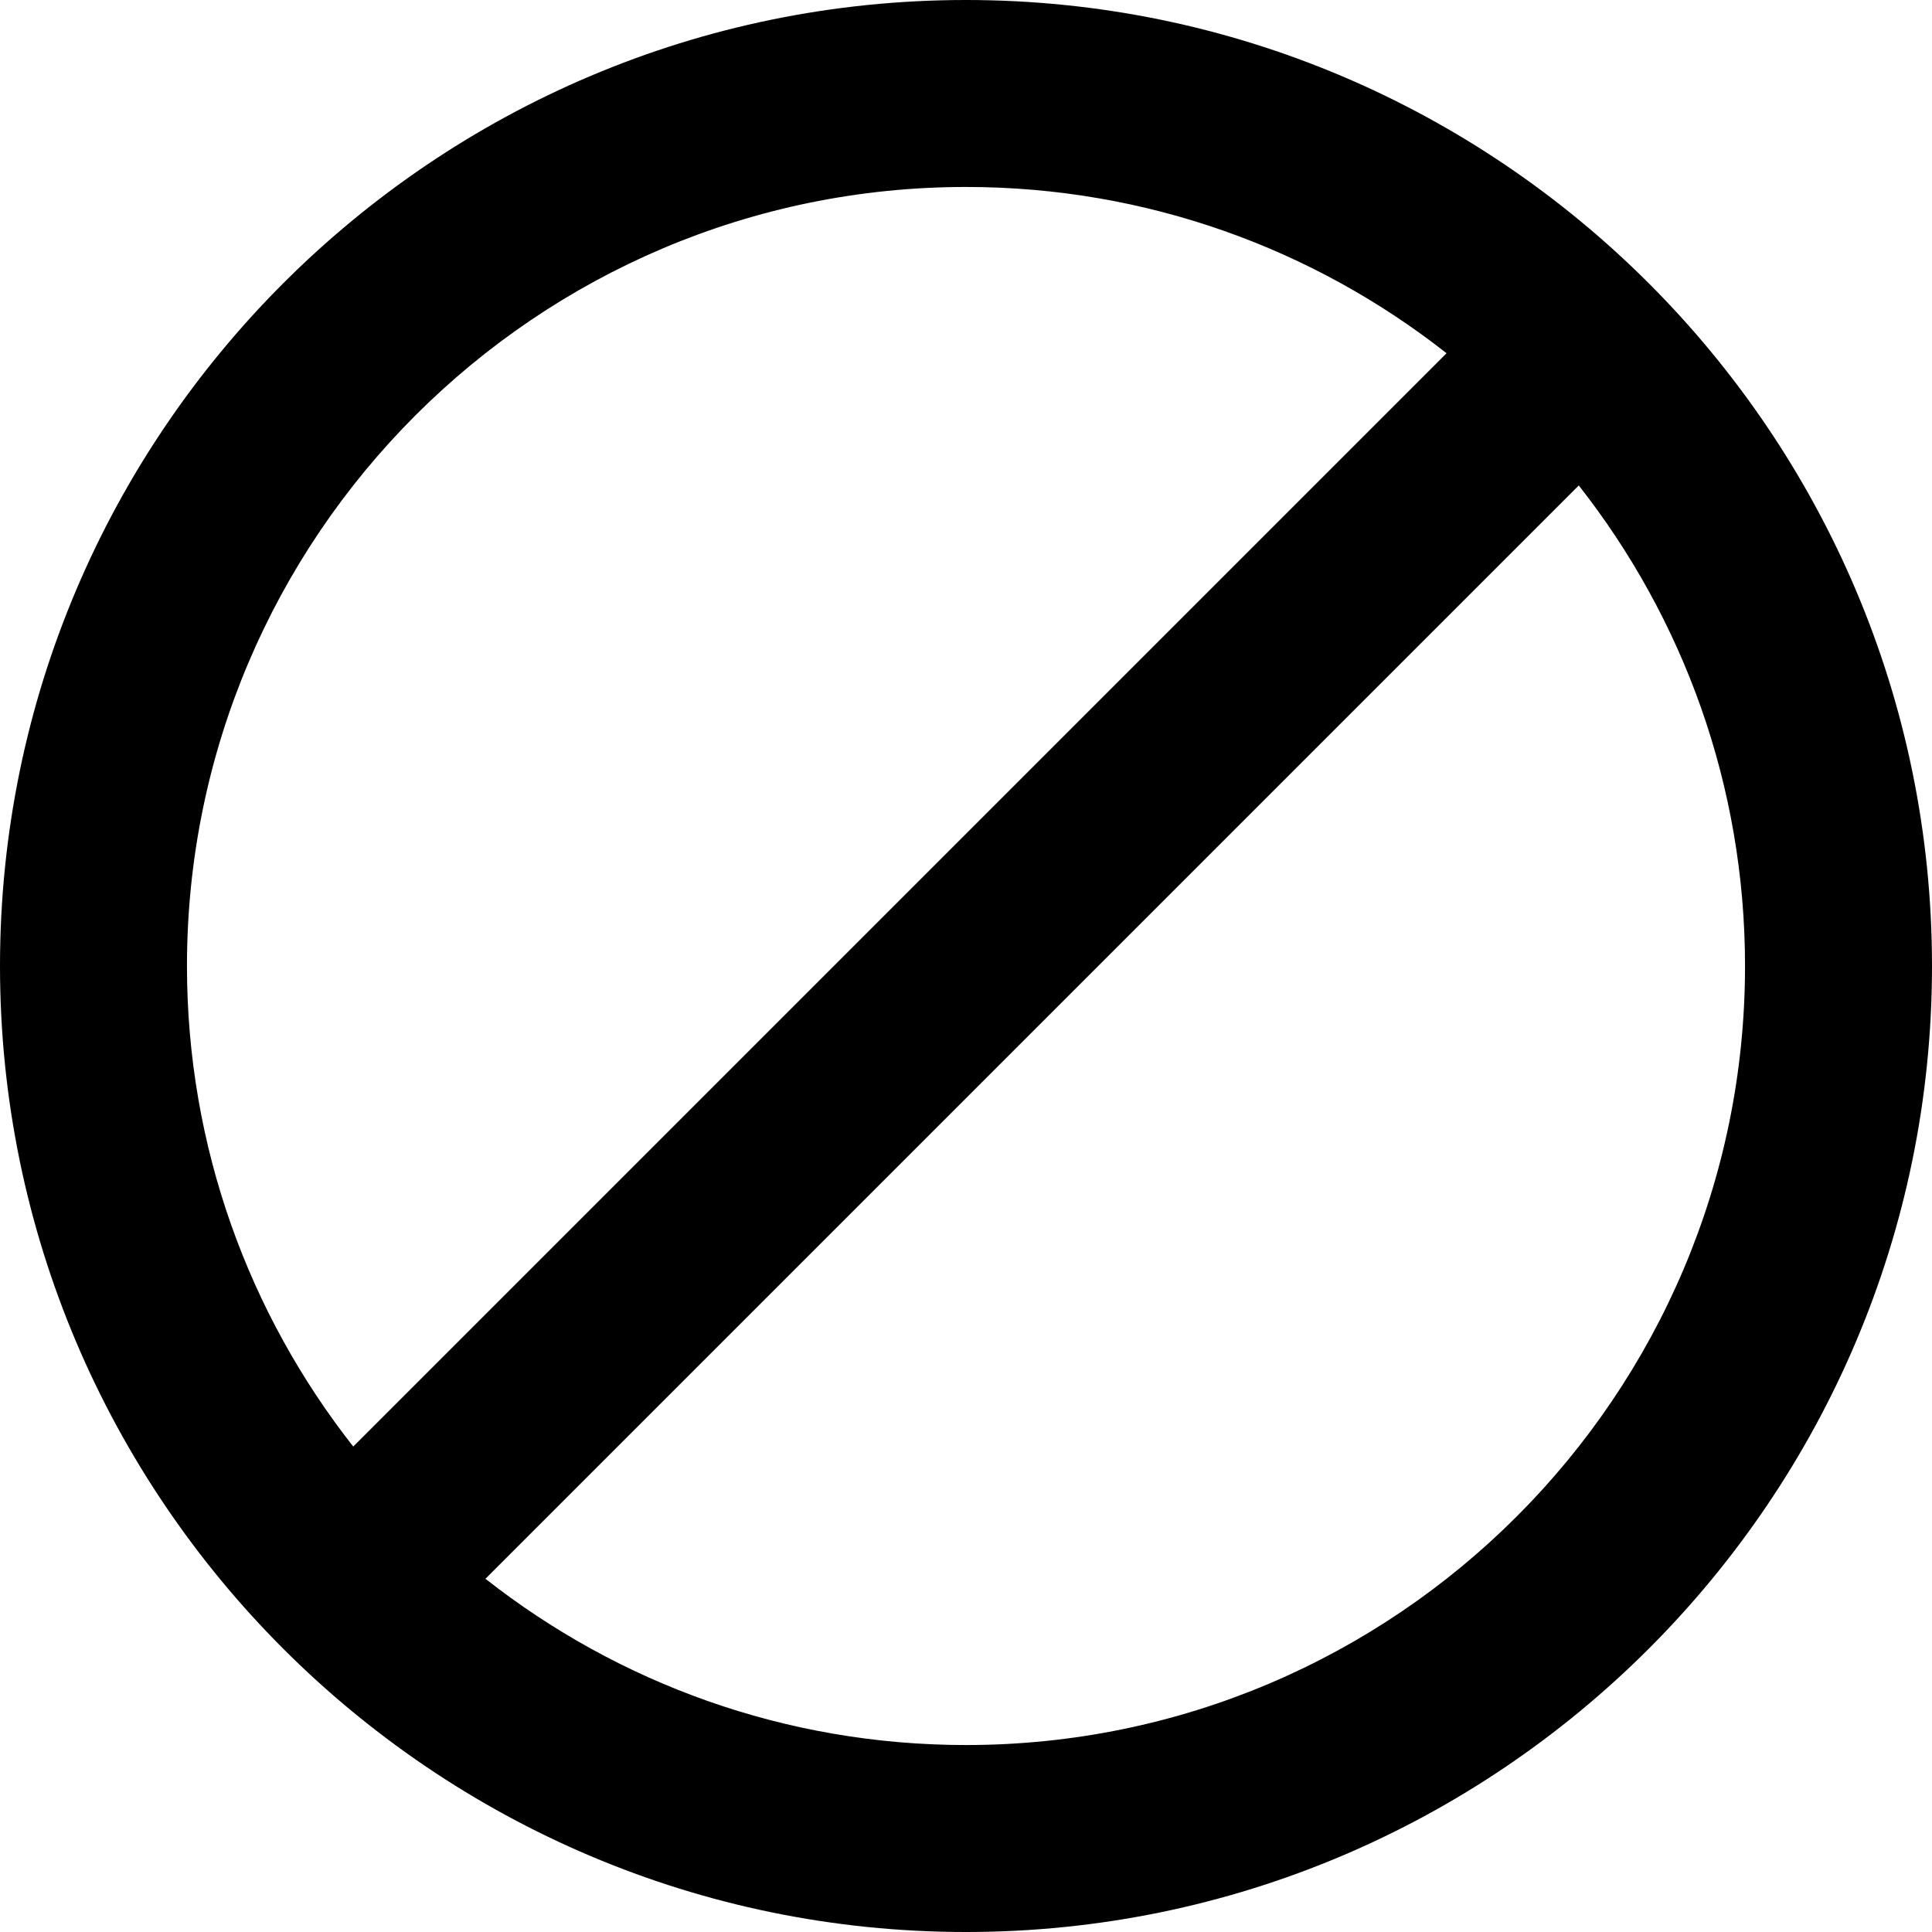 <?xml version="1.0" encoding="iso-8859-1"?>
<!-- Uploaded to: SVG Repo, www.svgrepo.com, Generator: SVG Repo Mixer Tools -->
<svg fill="#000000" height="800px" width="800px" version="1.1" id="Layer_1" xmlns="http://www.w3.org/2000/svg" xmlns:xlink="http://www.w3.org/1999/xlink" 
	 viewBox="0 0 512 512" xml:space="preserve">
<g>
	<g>
		<path d="M256,0C114.84,0,0,114.842,0,256s114.84,256,256,256s256-114.842,256-256S397.16,0,256,0z M49.548,256
			c0-113.837,92.614-206.452,206.452-206.452c48.011,0,92.246,16.473,127.351,44.065L93.613,383.351
			C66.022,348.246,49.548,304.011,49.548,256z M256,462.452c-48.011,0-92.246-16.473-127.351-44.065l289.738-289.738
			c27.592,35.105,44.065,79.34,44.065,127.351C462.452,369.837,369.837,462.452,256,462.452z"/>
	</g>
</g>
</svg>